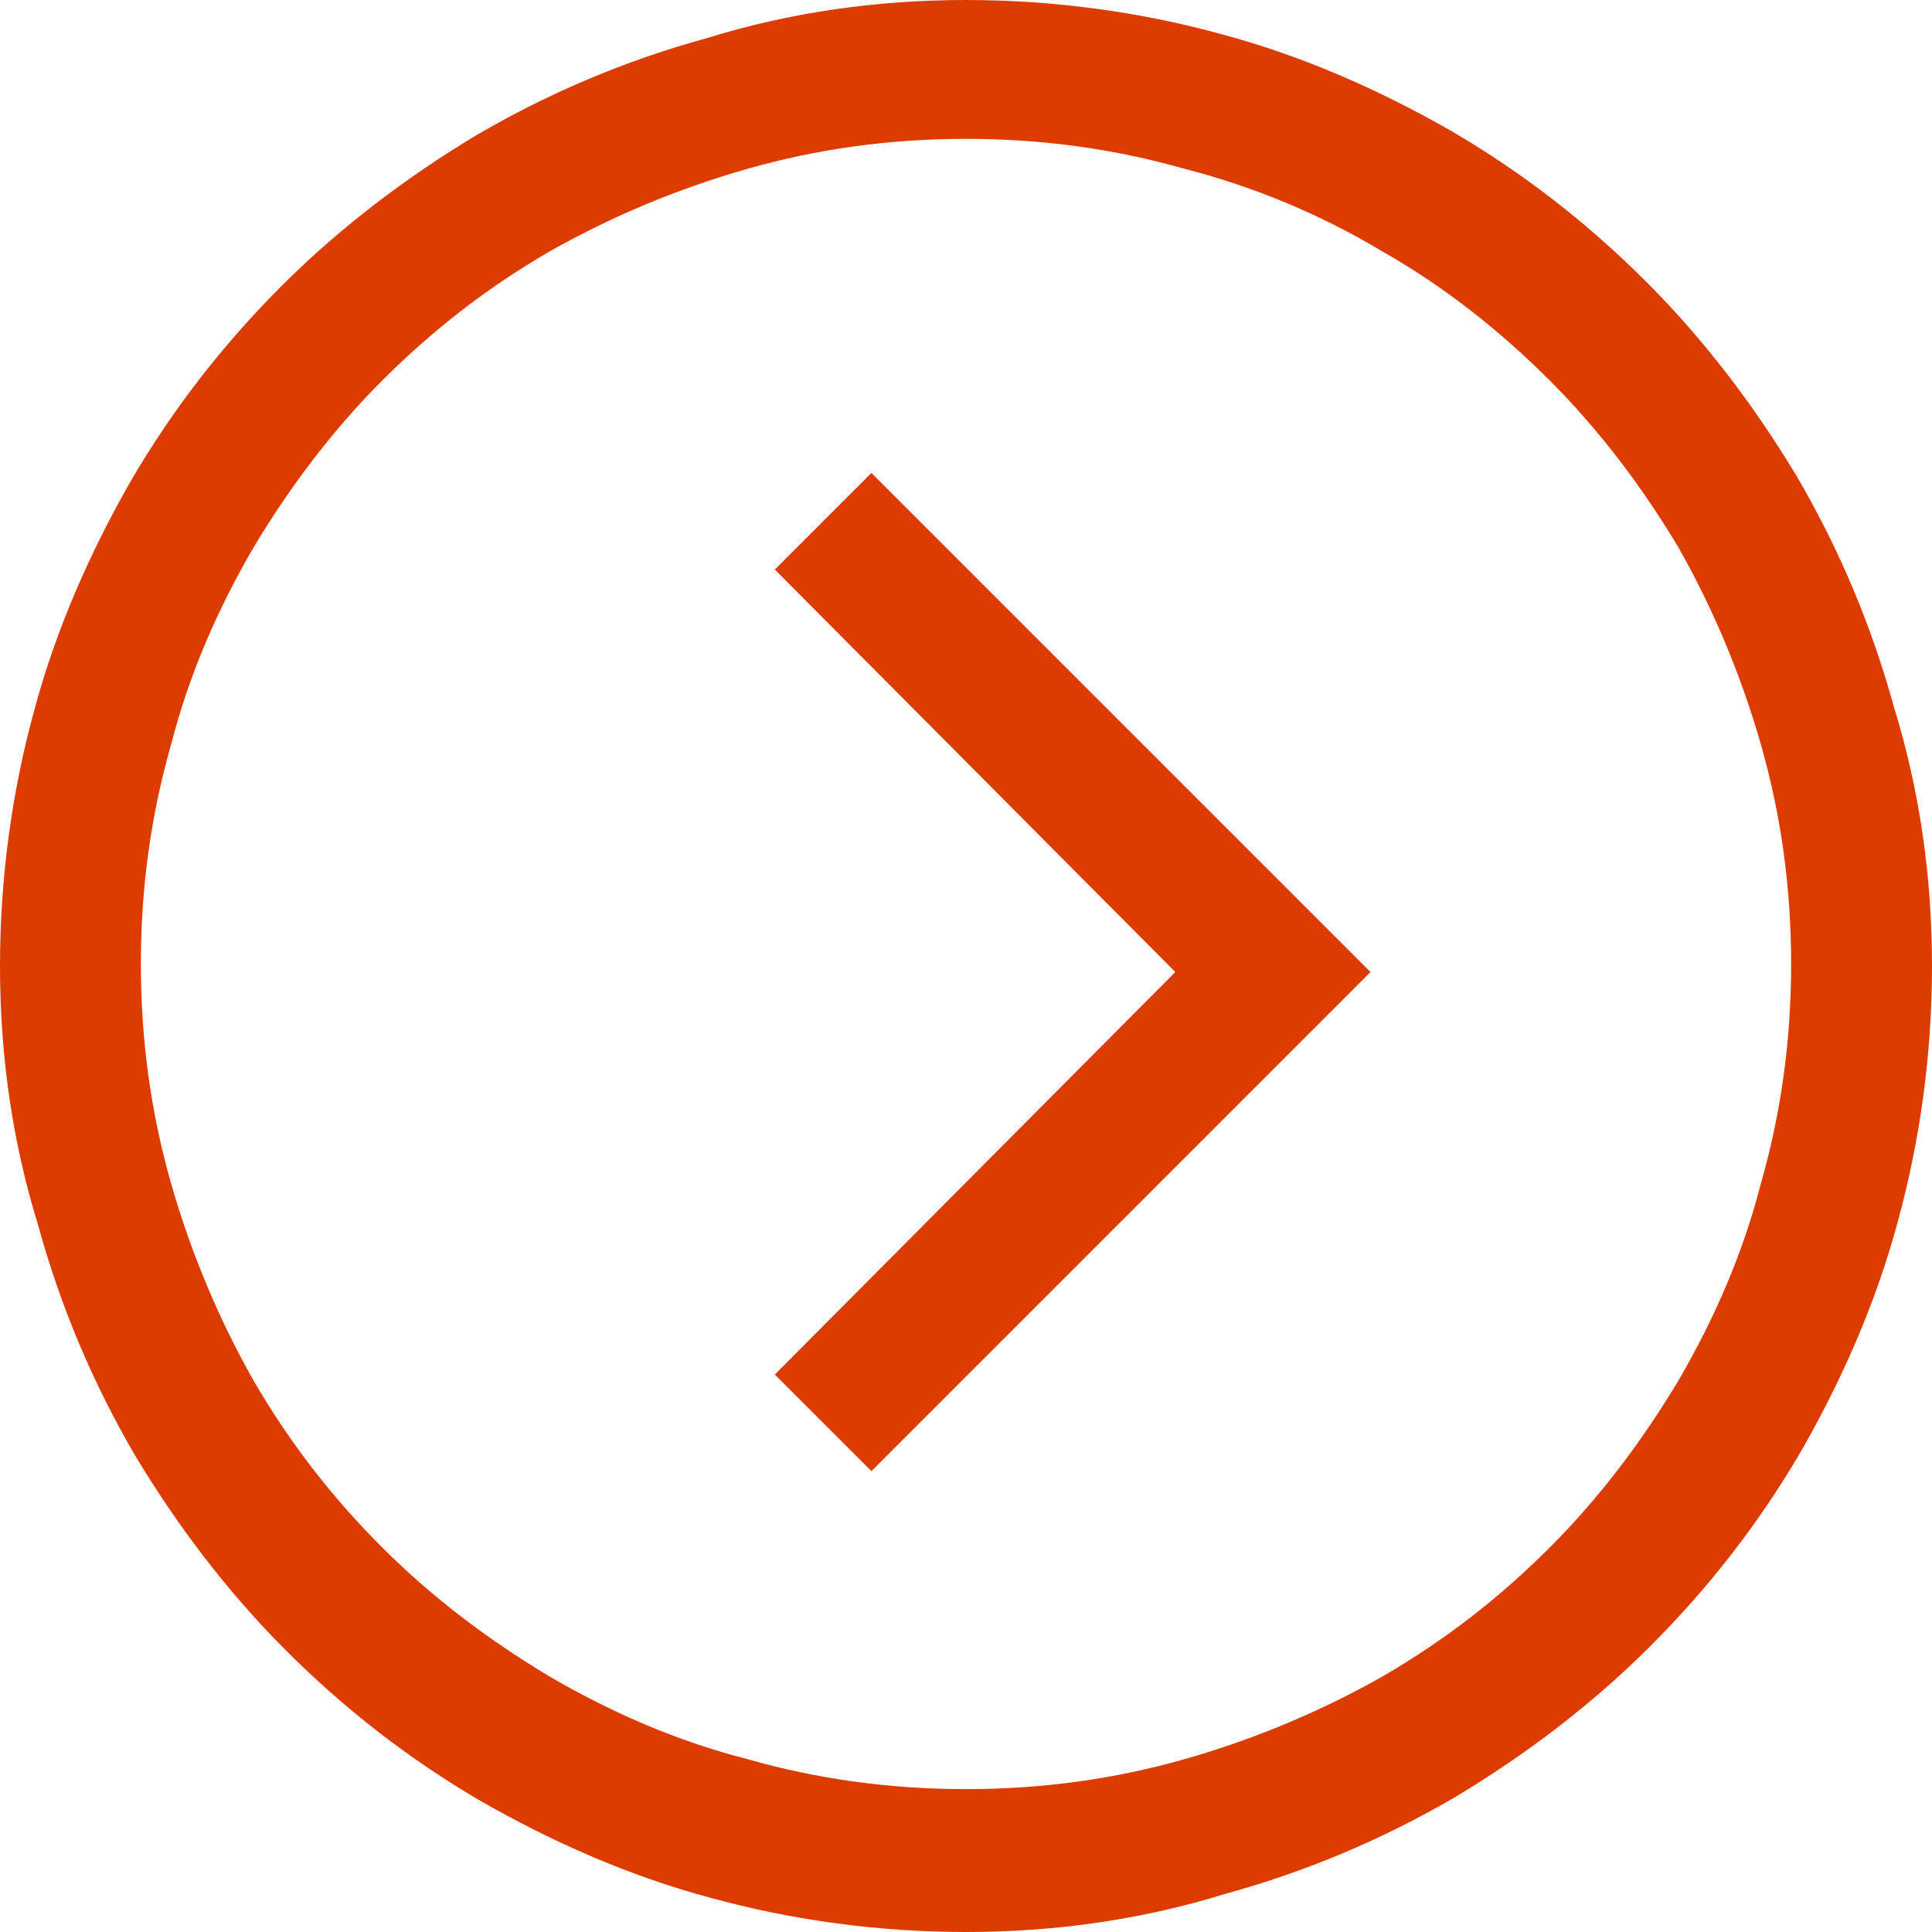 <?xml version="1.0" encoding="utf-8"?>
<!-- Generator: Adobe Illustrator 19.2.1, SVG Export Plug-In . SVG Version: 6.00 Build 0)  -->
<svg version="1.1" id="Layer_1" xmlns="http://www.w3.org/2000/svg" xmlns:xlink="http://www.w3.org/1999/xlink" x="0px" y="0px"
	 viewBox="0 0 96 96" style="enable-background:new 0 0 96 96;" xml:space="preserve">
<style type="text/css">
	.st0{fill:#DC3C00;}
</style>
<g>
	<path class="st0" d="M48,0c4.4,0,8.7,0.6,12.7,1.7c4.1,1.1,7.9,2.8,11.4,4.8c3.6,2.1,6.8,4.6,9.7,7.5c2.9,2.9,5.4,6.2,7.5,9.7
		c2.1,3.6,3.7,7.4,4.8,11.4C95.4,39.3,96,43.6,96,48s-0.6,8.7-1.7,12.7c-1.1,4.1-2.8,7.9-4.8,11.4c-2.1,3.6-4.6,6.8-7.5,9.7
		c-2.9,2.9-6.2,5.4-9.7,7.5c-3.6,2.1-7.4,3.7-11.4,4.8C56.7,95.4,52.4,96,48,96s-8.7-0.6-12.7-1.7c-4.1-1.1-7.9-2.8-11.4-4.8
		c-3.6-2.1-6.8-4.6-9.7-7.5s-5.4-6.2-7.5-9.7C4.6,68.7,3,64.9,1.9,60.9C0.6,56.7,0,52.4,0,48s0.6-8.7,1.7-12.7
		c1.1-4.1,2.8-7.9,4.8-11.4c2.1-3.6,4.6-6.8,7.5-9.7s6.2-5.4,9.7-7.5c3.6-2.1,7.4-3.7,11.4-4.8C39.3,0.6,43.6,0,48,0z M48,6.9
		c-3.8,0-7.4,0.5-10.9,1.5s-6.8,2.4-9.8,4.1c-3.1,1.8-5.8,3.9-8.3,6.4s-4.6,5.3-6.4,8.3c-1.8,3.1-3.2,6.3-4.1,9.8
		C7.5,40.5,7,44.1,7,47.9s0.5,7.4,1.5,10.9s2.4,6.8,4.1,9.8c1.8,3.1,3.9,5.8,6.4,8.3s5.3,4.6,8.3,6.4c3.1,1.8,6.3,3.2,9.8,4.1
		c3.5,1,7.1,1.5,10.9,1.5s7.4-0.5,10.9-1.5s6.8-2.4,9.8-4.1c3.1-1.8,5.8-3.9,8.3-6.4s4.6-5.3,6.4-8.3c1.8-3.1,3.2-6.3,4.1-9.8
		c1-3.5,1.5-7.1,1.5-10.9s-0.5-7.4-1.5-10.9s-2.4-6.8-4.1-9.8c-1.8-3-3.9-5.8-6.4-8.3s-5.3-4.7-8.3-6.4c-3-1.8-6.3-3.2-9.8-4.1
		C55.4,7.4,51.8,6.9,48,6.9z M43.3,73.1l-4.8-4.8l19.9-20l-19.9-20l4.8-4.8l24.8,24.8L43.3,73.1z"/>
</g>
</svg>
